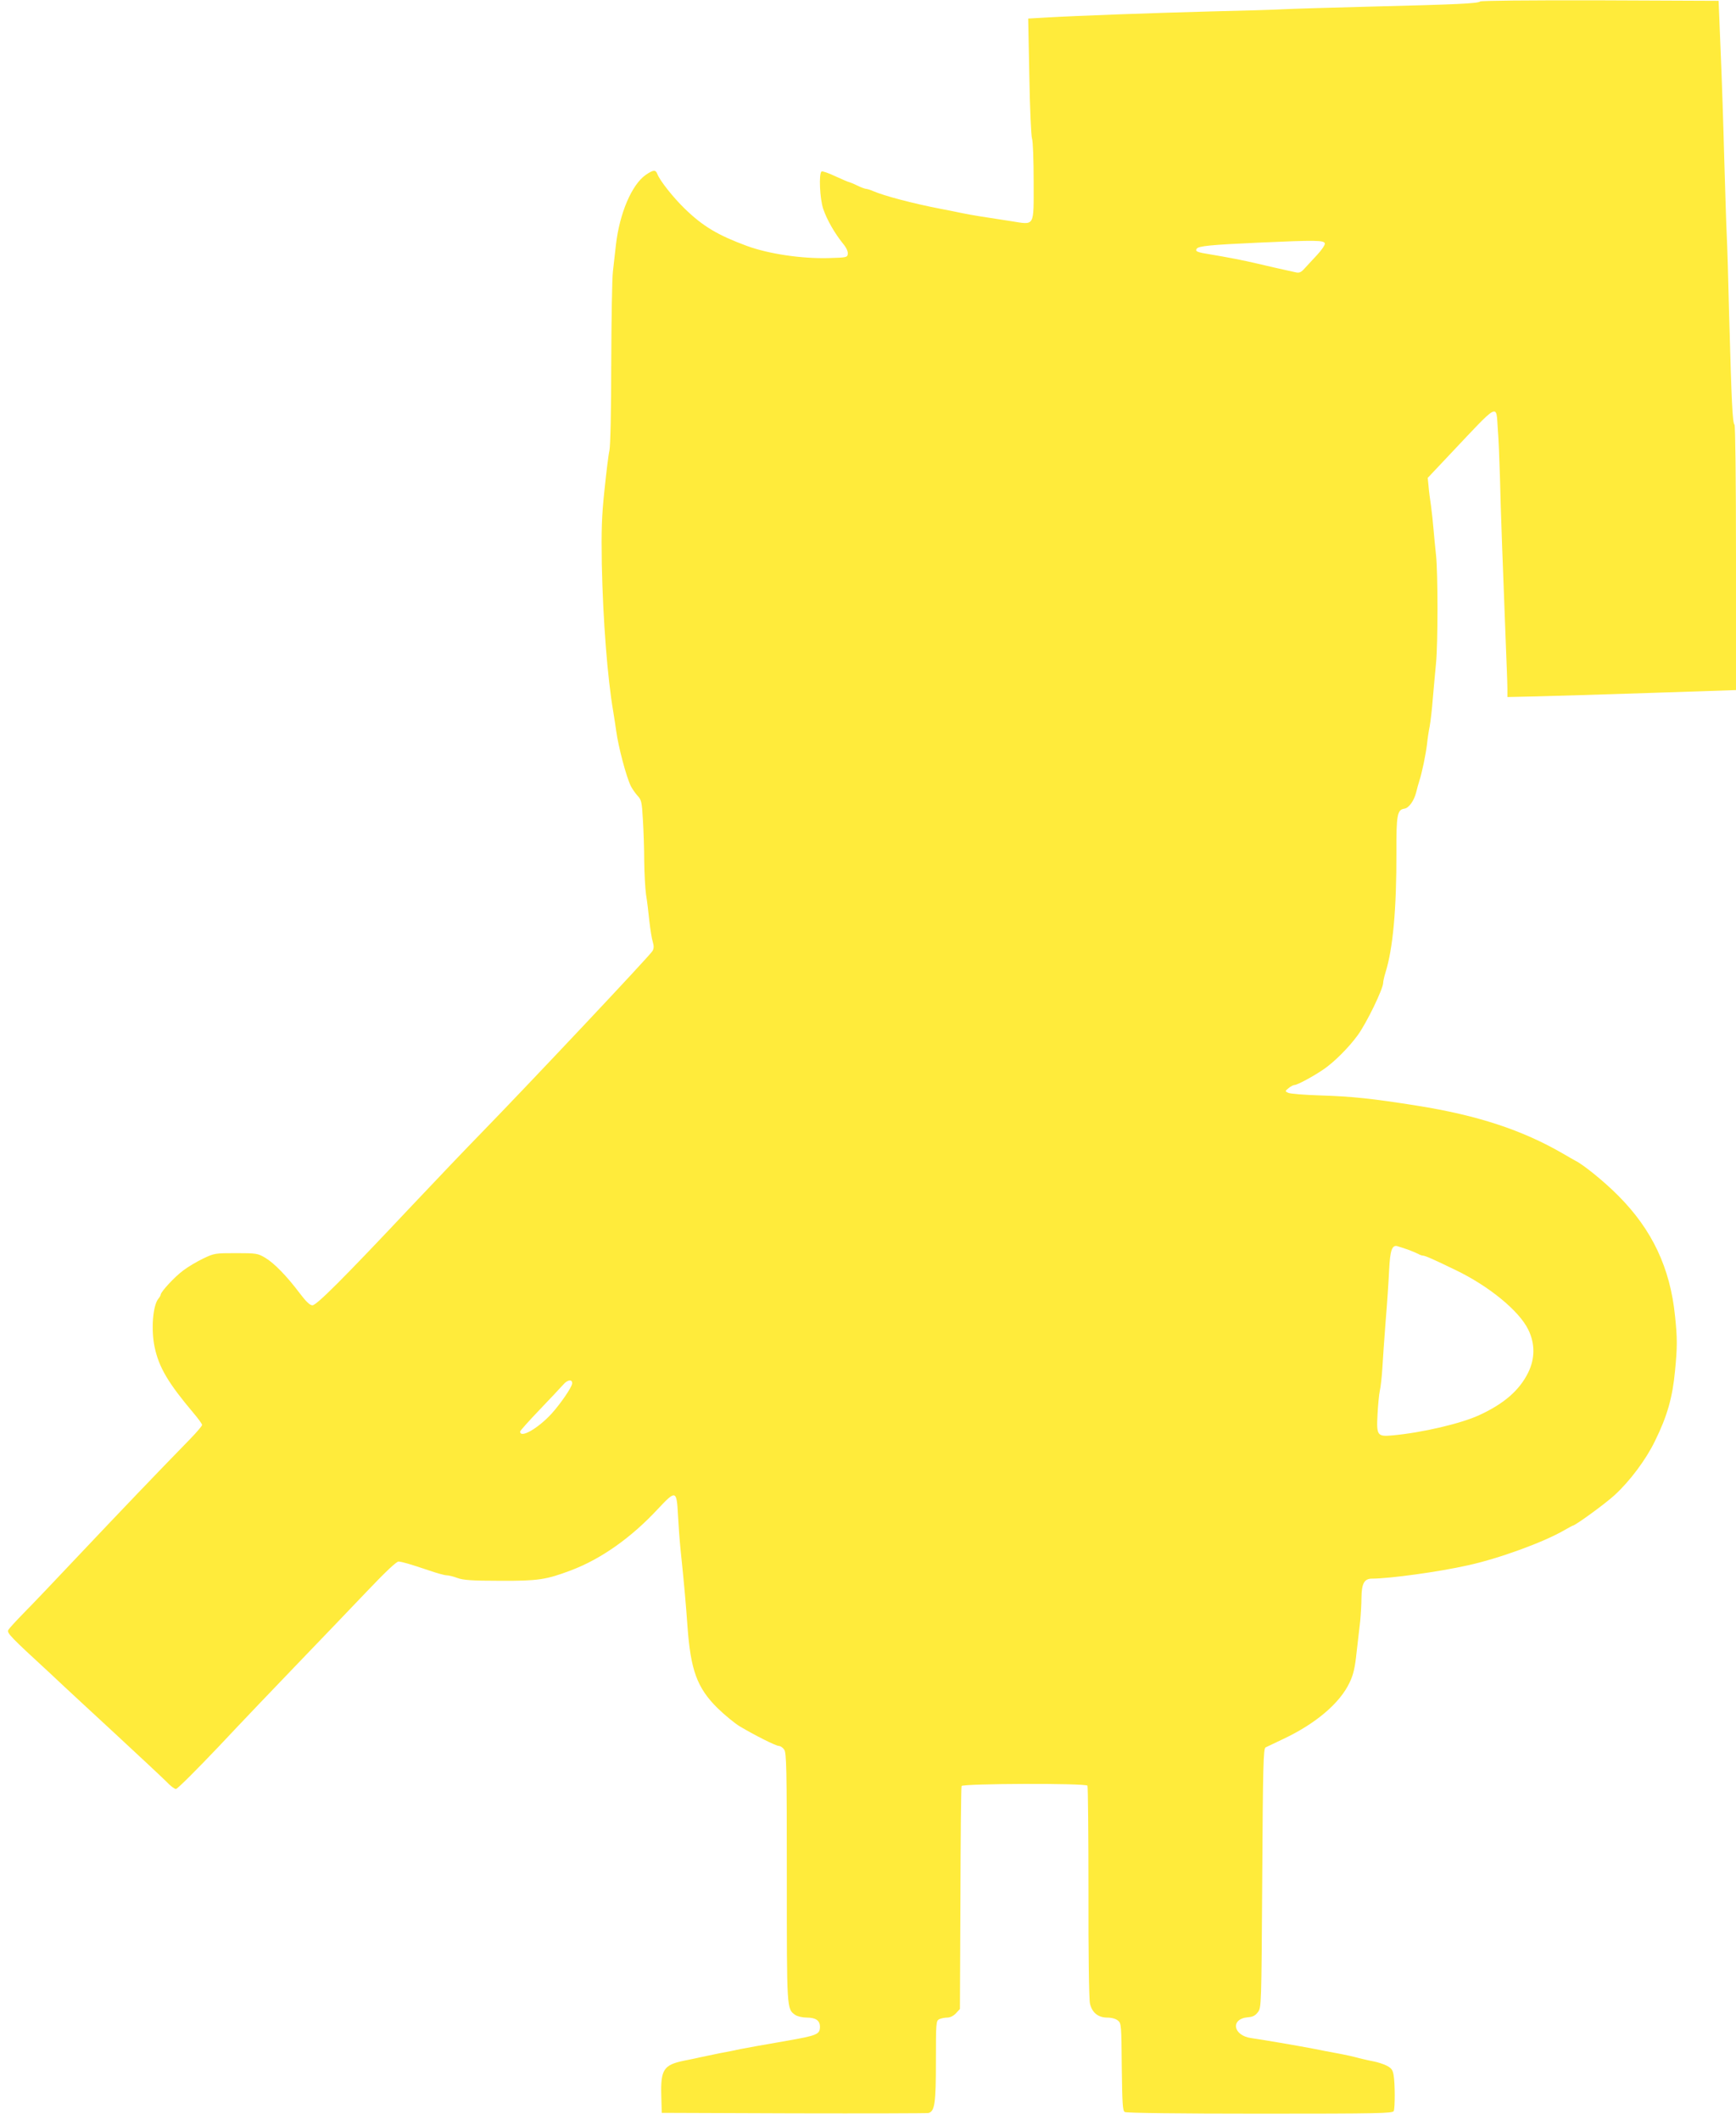 <?xml version="1.0" standalone="no"?>
<!DOCTYPE svg PUBLIC "-//W3C//DTD SVG 20010904//EN"
 "http://www.w3.org/TR/2001/REC-SVG-20010904/DTD/svg10.dtd">
<svg version="1.0" xmlns="http://www.w3.org/2000/svg"
 width="1048pt" height="1280pt" viewBox="0 0 1048 1280"
 preserveAspectRatio="xMidYMid meet">
<g transform="translate(0,1280) scale(0.1,-0.1)"
fill="#ffeb3b" stroke="none">
<path d="M8935 12791 c-13 -12 -136 -18 -665 -31 -234 -6 -470 -13 -525 -16
-55 -3 -251 -9 -435 -13 -344 -9 -815 -26 -999 -37 l-104 -6 7 -349 c3 -192
11 -360 16 -375 6 -14 10 -131 10 -259 0 -280 10 -263 -137 -240 -184 28 -228
35 -298 49 -38 8 -97 20 -130 26 -161 31 -339 78 -403 106 -18 8 -38 14 -45
14 -7 1 -30 9 -52 20 -22 11 -43 19 -47 20 -4 0 -42 16 -83 35 -42 20 -80 33
-85 30 -18 -11 -11 -167 10 -227 23 -67 69 -146 117 -206 22 -26 33 -50 31
-65 -3 -21 -7 -22 -118 -25 -163 -4 -358 25 -490 73 -176 65 -266 118 -377
226 -69 67 -149 168 -164 207 -11 29 -24 28 -71 -4 -84 -59 -158 -231 -180
-424 -5 -47 -13 -119 -18 -160 -5 -41 -9 -291 -10 -555 0 -283 -5 -498 -11
-525 -6 -25 -19 -133 -30 -240 -17 -159 -19 -241 -16 -445 7 -337 34 -687 69
-890 5 -33 14 -86 18 -118 13 -96 60 -274 88 -332 8 -16 26 -42 40 -58 24 -25
27 -37 33 -145 4 -64 8 -178 8 -252 1 -74 6 -164 11 -200 6 -36 15 -108 20
-160 6 -52 15 -109 21 -127 7 -24 7 -38 -2 -54 -12 -24 -761 -819 -1029 -1094
-86 -88 -277 -288 -425 -445 -412 -438 -574 -600 -599 -600 -15 0 -38 22 -76
72 -78 104 -155 183 -209 215 -44 26 -52 28 -176 28 -126 0 -132 -1 -197 -32
-38 -18 -92 -50 -121 -72 -51 -37 -137 -130 -137 -147 0 -4 -6 -15 -13 -23
-35 -41 -46 -190 -23 -296 26 -121 83 -216 233 -394 29 -34 53 -67 53 -73 0
-6 -33 -45 -74 -87 -200 -205 -417 -432 -657 -686 -145 -154 -301 -318 -347
-364 -45 -46 -87 -92 -92 -101 -10 -18 16 -44 254 -263 22 -21 59 -55 81 -76
22 -20 161 -150 310 -287 148 -137 288 -268 311 -291 22 -24 48 -43 56 -43 9
0 125 116 259 257 133 142 349 368 479 503 130 135 315 328 412 430 117 123
182 184 194 183 25 -2 69 -15 179 -52 49 -17 99 -31 111 -31 12 0 41 -7 65
-16 35 -13 87 -17 259 -17 228 -1 276 6 427 63 181 68 365 198 526 372 107
114 112 113 120 -40 3 -59 10 -154 16 -212 23 -221 32 -329 41 -455 19 -267
58 -374 181 -496 43 -42 104 -92 135 -111 93 -55 218 -118 236 -118 9 0 24
-10 32 -22 14 -20 16 -110 16 -771 0 -804 -1 -794 51 -831 14 -9 43 -16 71
-16 52 0 78 -18 78 -55 0 -46 -17 -53 -200 -85 -155 -27 -229 -40 -280 -50
-30 -7 -86 -18 -125 -25 -38 -8 -92 -19 -120 -25 -27 -6 -72 -16 -100 -21
-118 -25 -137 -54 -133 -207 l3 -107 795 -3 c437 -1 804 0 815 2 38 10 45 58
45 314 0 228 1 242 19 252 11 5 33 10 49 10 18 0 38 10 53 26 l24 26 3 666 c1
367 4 673 7 680 6 15 750 18 760 2 3 -5 6 -294 6 -642 -1 -358 3 -650 9 -673
12 -55 50 -85 104 -85 27 0 52 -7 65 -18 20 -16 21 -27 23 -280 3 -221 5 -264
18 -272 9 -6 330 -10 816 -10 722 0 802 2 808 16 8 20 8 168 -1 217 -5 31 -13
42 -42 57 -20 10 -55 21 -76 25 -22 4 -62 13 -90 20 -27 8 -86 21 -130 29 -44
8 -107 20 -140 27 -99 19 -321 57 -380 65 -112 15 -129 117 -21 126 29 2 44
10 60 31 21 28 21 36 26 809 4 680 7 782 20 789 8 4 56 27 105 50 198 93 345
218 403 343 22 46 32 89 41 176 7 63 17 149 22 190 4 41 8 107 8 145 1 86 17
115 64 115 104 0 399 40 577 80 189 41 459 140 583 212 26 15 50 28 52 28 14
0 197 133 252 184 92 84 190 215 244 327 74 150 106 263 121 424 14 143 14
197 0 330 -29 290 -138 521 -342 726 -82 83 -212 189 -260 212 -8 5 -42 23
-75 43 -245 142 -515 231 -880 289 -270 43 -391 56 -585 62 -96 3 -184 10
-194 16 -19 9 -19 10 3 28 13 11 29 19 36 19 17 0 117 54 179 97 63 44 149
130 202 203 53 72 154 280 154 317 0 9 6 36 14 62 45 143 67 384 66 726 -1
225 5 257 48 263 27 4 58 47 71 98 5 21 14 53 19 69 16 47 40 164 47 225 3 30
10 78 16 106 5 27 14 104 19 170 6 65 14 160 19 209 12 118 12 547 0 655 -5
47 -12 117 -15 155 -3 39 -10 102 -15 140 -6 39 -13 93 -15 120 l-5 50 132
140 c305 323 280 310 291 155 5 -58 10 -188 13 -290 4 -189 19 -586 35 -995 5
-126 10 -253 10 -281 l0 -52 178 4 c97 2 408 12 690 21 l512 17 0 796 c0 484
-4 800 -9 806 -12 11 -18 138 -32 649 -5 220 -12 445 -15 500 -3 55 -9 262
-15 460 -5 198 -15 493 -22 655 l-12 295 -715 3 c-440 1 -720 -2 -725 -7z
m-937 -1461 c1 -9 -19 -39 -46 -68 -27 -29 -61 -66 -76 -82 -21 -24 -32 -29
-54 -24 -69 15 -201 45 -242 55 -62 15 -180 38 -272 53 -81 13 -94 18 -84 34
10 17 85 24 371 37 351 16 399 15 403 -5z m502 -6074 c25 -9 53 -21 62 -26 10
-6 23 -10 28 -10 13 0 65 -23 197 -87 200 -96 384 -246 439 -360 41 -83 41
-174 0 -258 -53 -108 -146 -189 -296 -258 -110 -51 -346 -106 -521 -122 -95
-9 -100 -2 -93 128 3 56 9 120 14 142 5 22 12 83 15 135 3 52 12 181 20 285 9
105 18 243 21 308 6 122 18 155 53 143 9 -2 36 -12 61 -20z m-5046 -808 c-2
-23 -69 -121 -125 -183 -83 -90 -189 -150 -189 -107 0 5 53 64 118 132 64 67
128 135 142 151 26 31 56 34 54 7z"/>
</g>
</svg>
